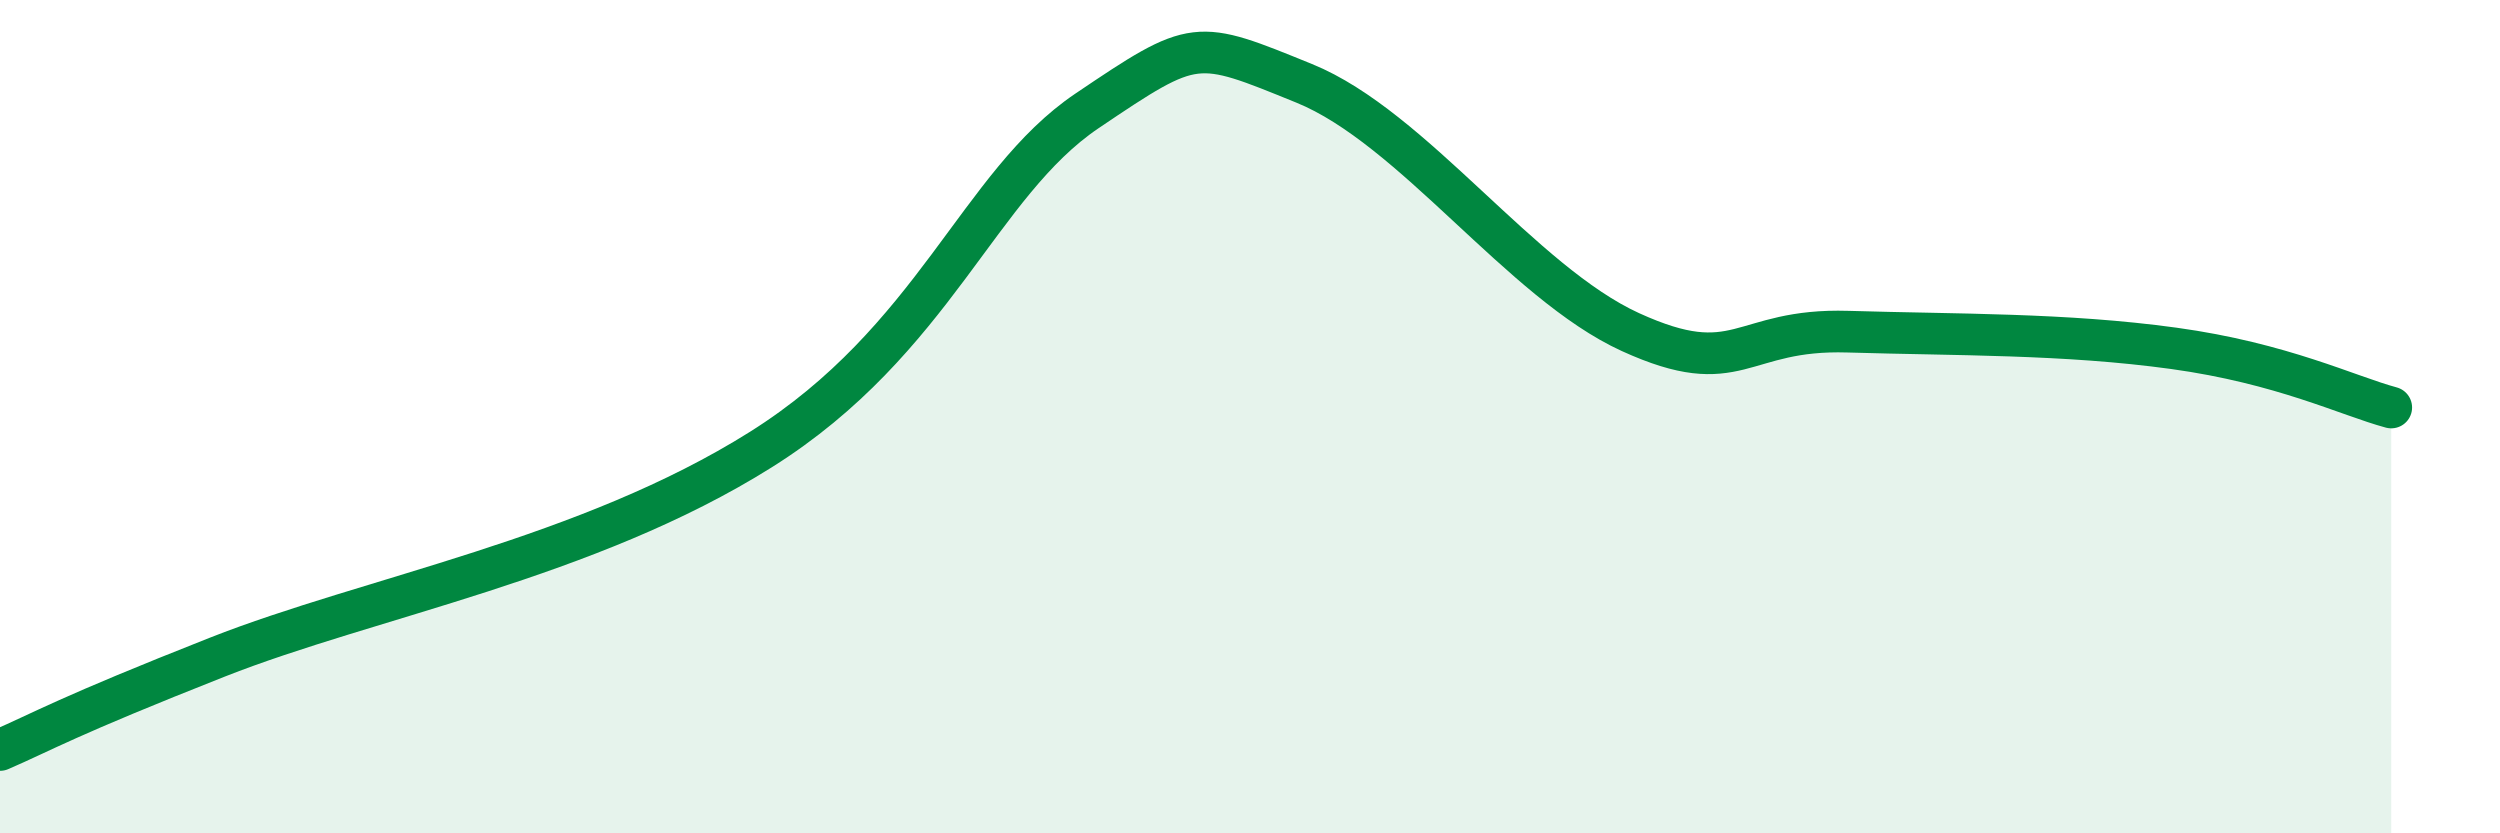 
    <svg width="60" height="20" viewBox="0 0 60 20" xmlns="http://www.w3.org/2000/svg">
      <path
        d="M 0,18 C 1.04,17.55 1.57,17.21 5.22,15.77 C 8.87,14.33 14.09,13.41 18.26,10.79 C 22.43,8.17 23.48,4.42 26.09,2.66 C 28.7,0.9 28.69,0.94 31.3,2 C 33.91,3.06 36.52,6.78 39.13,7.97 C 41.74,9.16 41.74,7.88 44.35,7.96 C 46.96,8.04 49.56,8 52.17,8.36 C 54.78,8.72 56.35,9.5 57.39,9.78L57.39 20L0 20Z"
        fill="#008740"
        opacity="0.1"
        stroke-linecap="round"
        stroke-linejoin="round"
      />
      <path
        d="M 0,18 C 1.04,17.55 1.57,17.21 5.22,15.77 C 8.87,14.33 14.09,13.41 18.26,10.79 C 22.43,8.17 23.48,4.42 26.09,2.66 C 28.7,0.9 28.69,0.94 31.3,2 C 33.91,3.06 36.52,6.78 39.13,7.97 C 41.74,9.16 41.74,7.88 44.35,7.96 C 46.96,8.04 49.56,8 52.17,8.36 C 54.78,8.72 56.35,9.5 57.39,9.78"
        stroke="#008740"
        stroke-width="1"
        fill="none"
        stroke-linecap="round"
        stroke-linejoin="round"
      />
    </svg>
  
